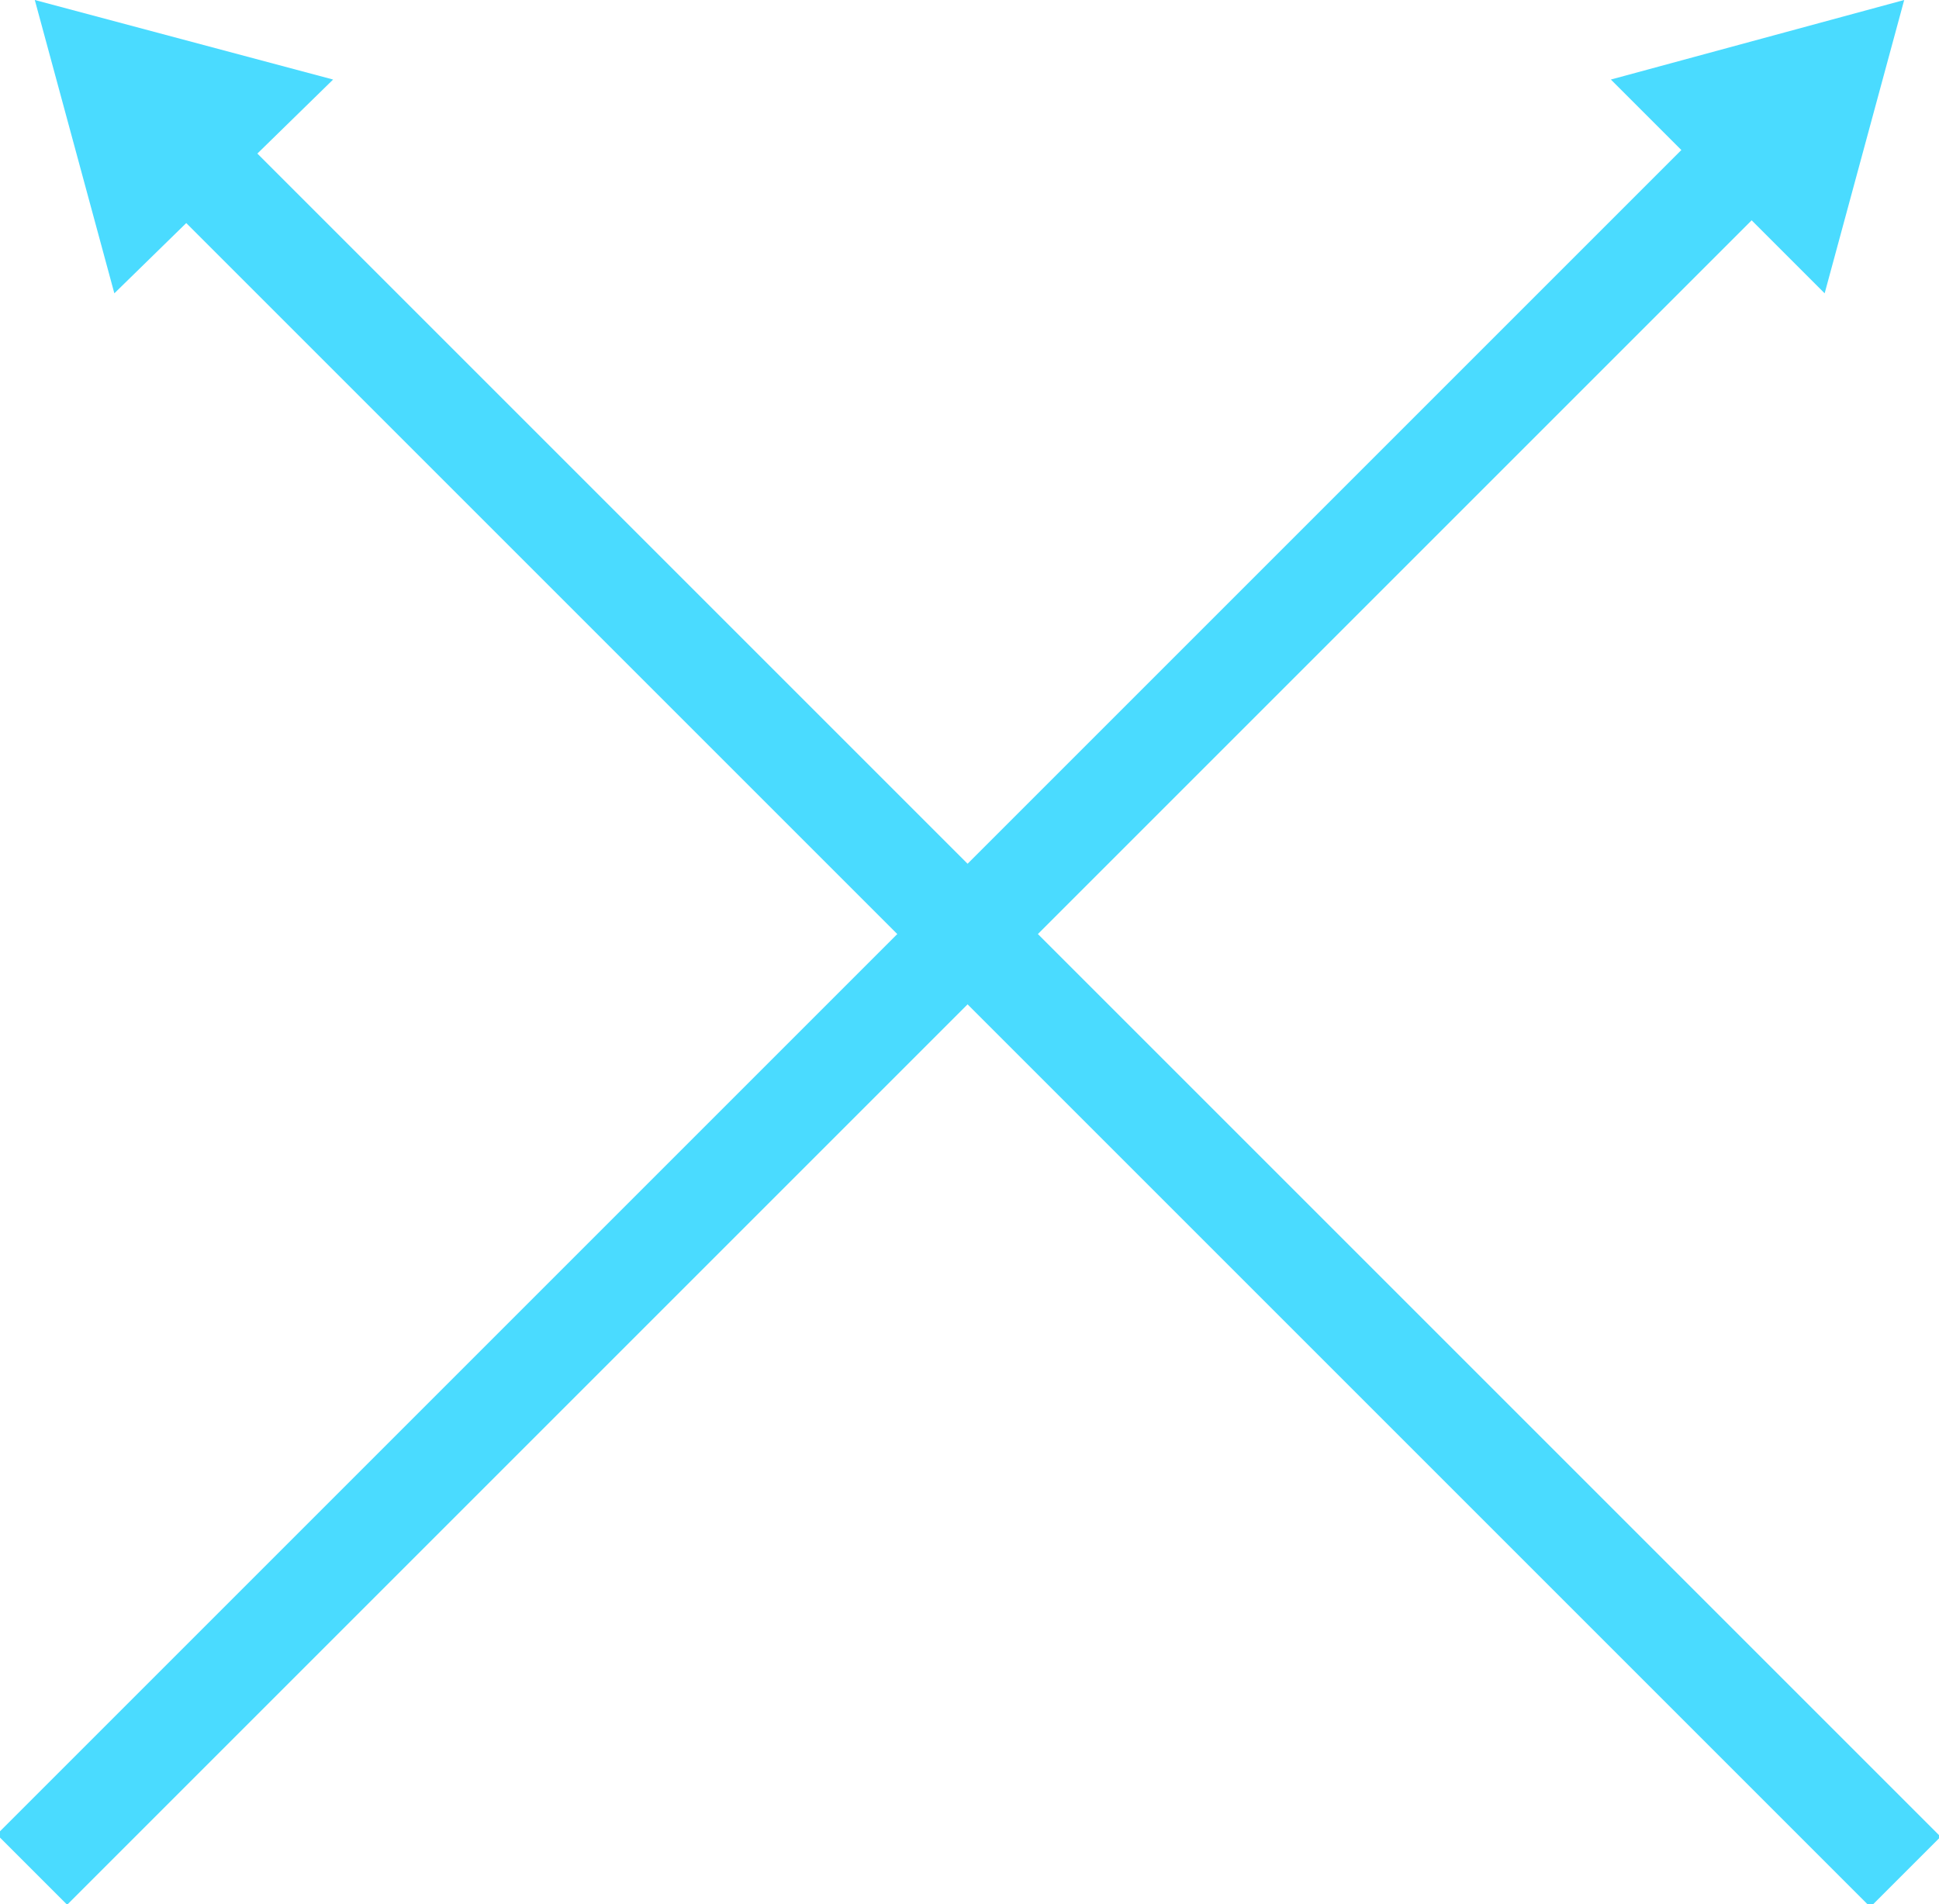 <?xml version="1.0" encoding="utf-8"?>
<!-- Generator: Adobe Illustrator 18.0.0, SVG Export Plug-In . SVG Version: 6.00 Build 0)  -->
<!DOCTYPE svg PUBLIC "-//W3C//DTD SVG 1.1//EN" "http://www.w3.org/Graphics/SVG/1.1/DTD/svg11.dtd">
<svg version="1.1" id="Layer_1" xmlns="http://www.w3.org/2000/svg" xmlns:xlink="http://www.w3.org/1999/xlink" x="0px" y="0px"
	 width="39px" height="38.3px" viewBox="0 0 39 38.3" style="enable-background:new 0 0 39 38.3;" xml:space="preserve">
<style type="text/css">
	.st0{fill:#4adbff;}
</style>
<g>
	<g>
		<rect x="16.9" y="-4" transform="matrix(0.707 0.707 -0.707 0.707 19.662 -6.723)" class="st0" width="2" height="48.8"/>
	</g>
	<g>
		<g>
			<polygon class="st0" points="36.7,5.9 38.3,0 32.4,1.6 			"/>
		</g>
	</g>
</g>
<g>
	<g>
		<rect x="-3.3" y="19.4" transform="matrix(0.707 0.707 -0.707 0.707 20.58 -8.939)" class="st0" width="48.8" height="2"/>
	</g>
	<g>
		<g>
			<polygon class="st0" points="6.7,1.6 0.7,0 2.3,5.9 			"/>
		</g>
	</g>
</g>
</svg>
